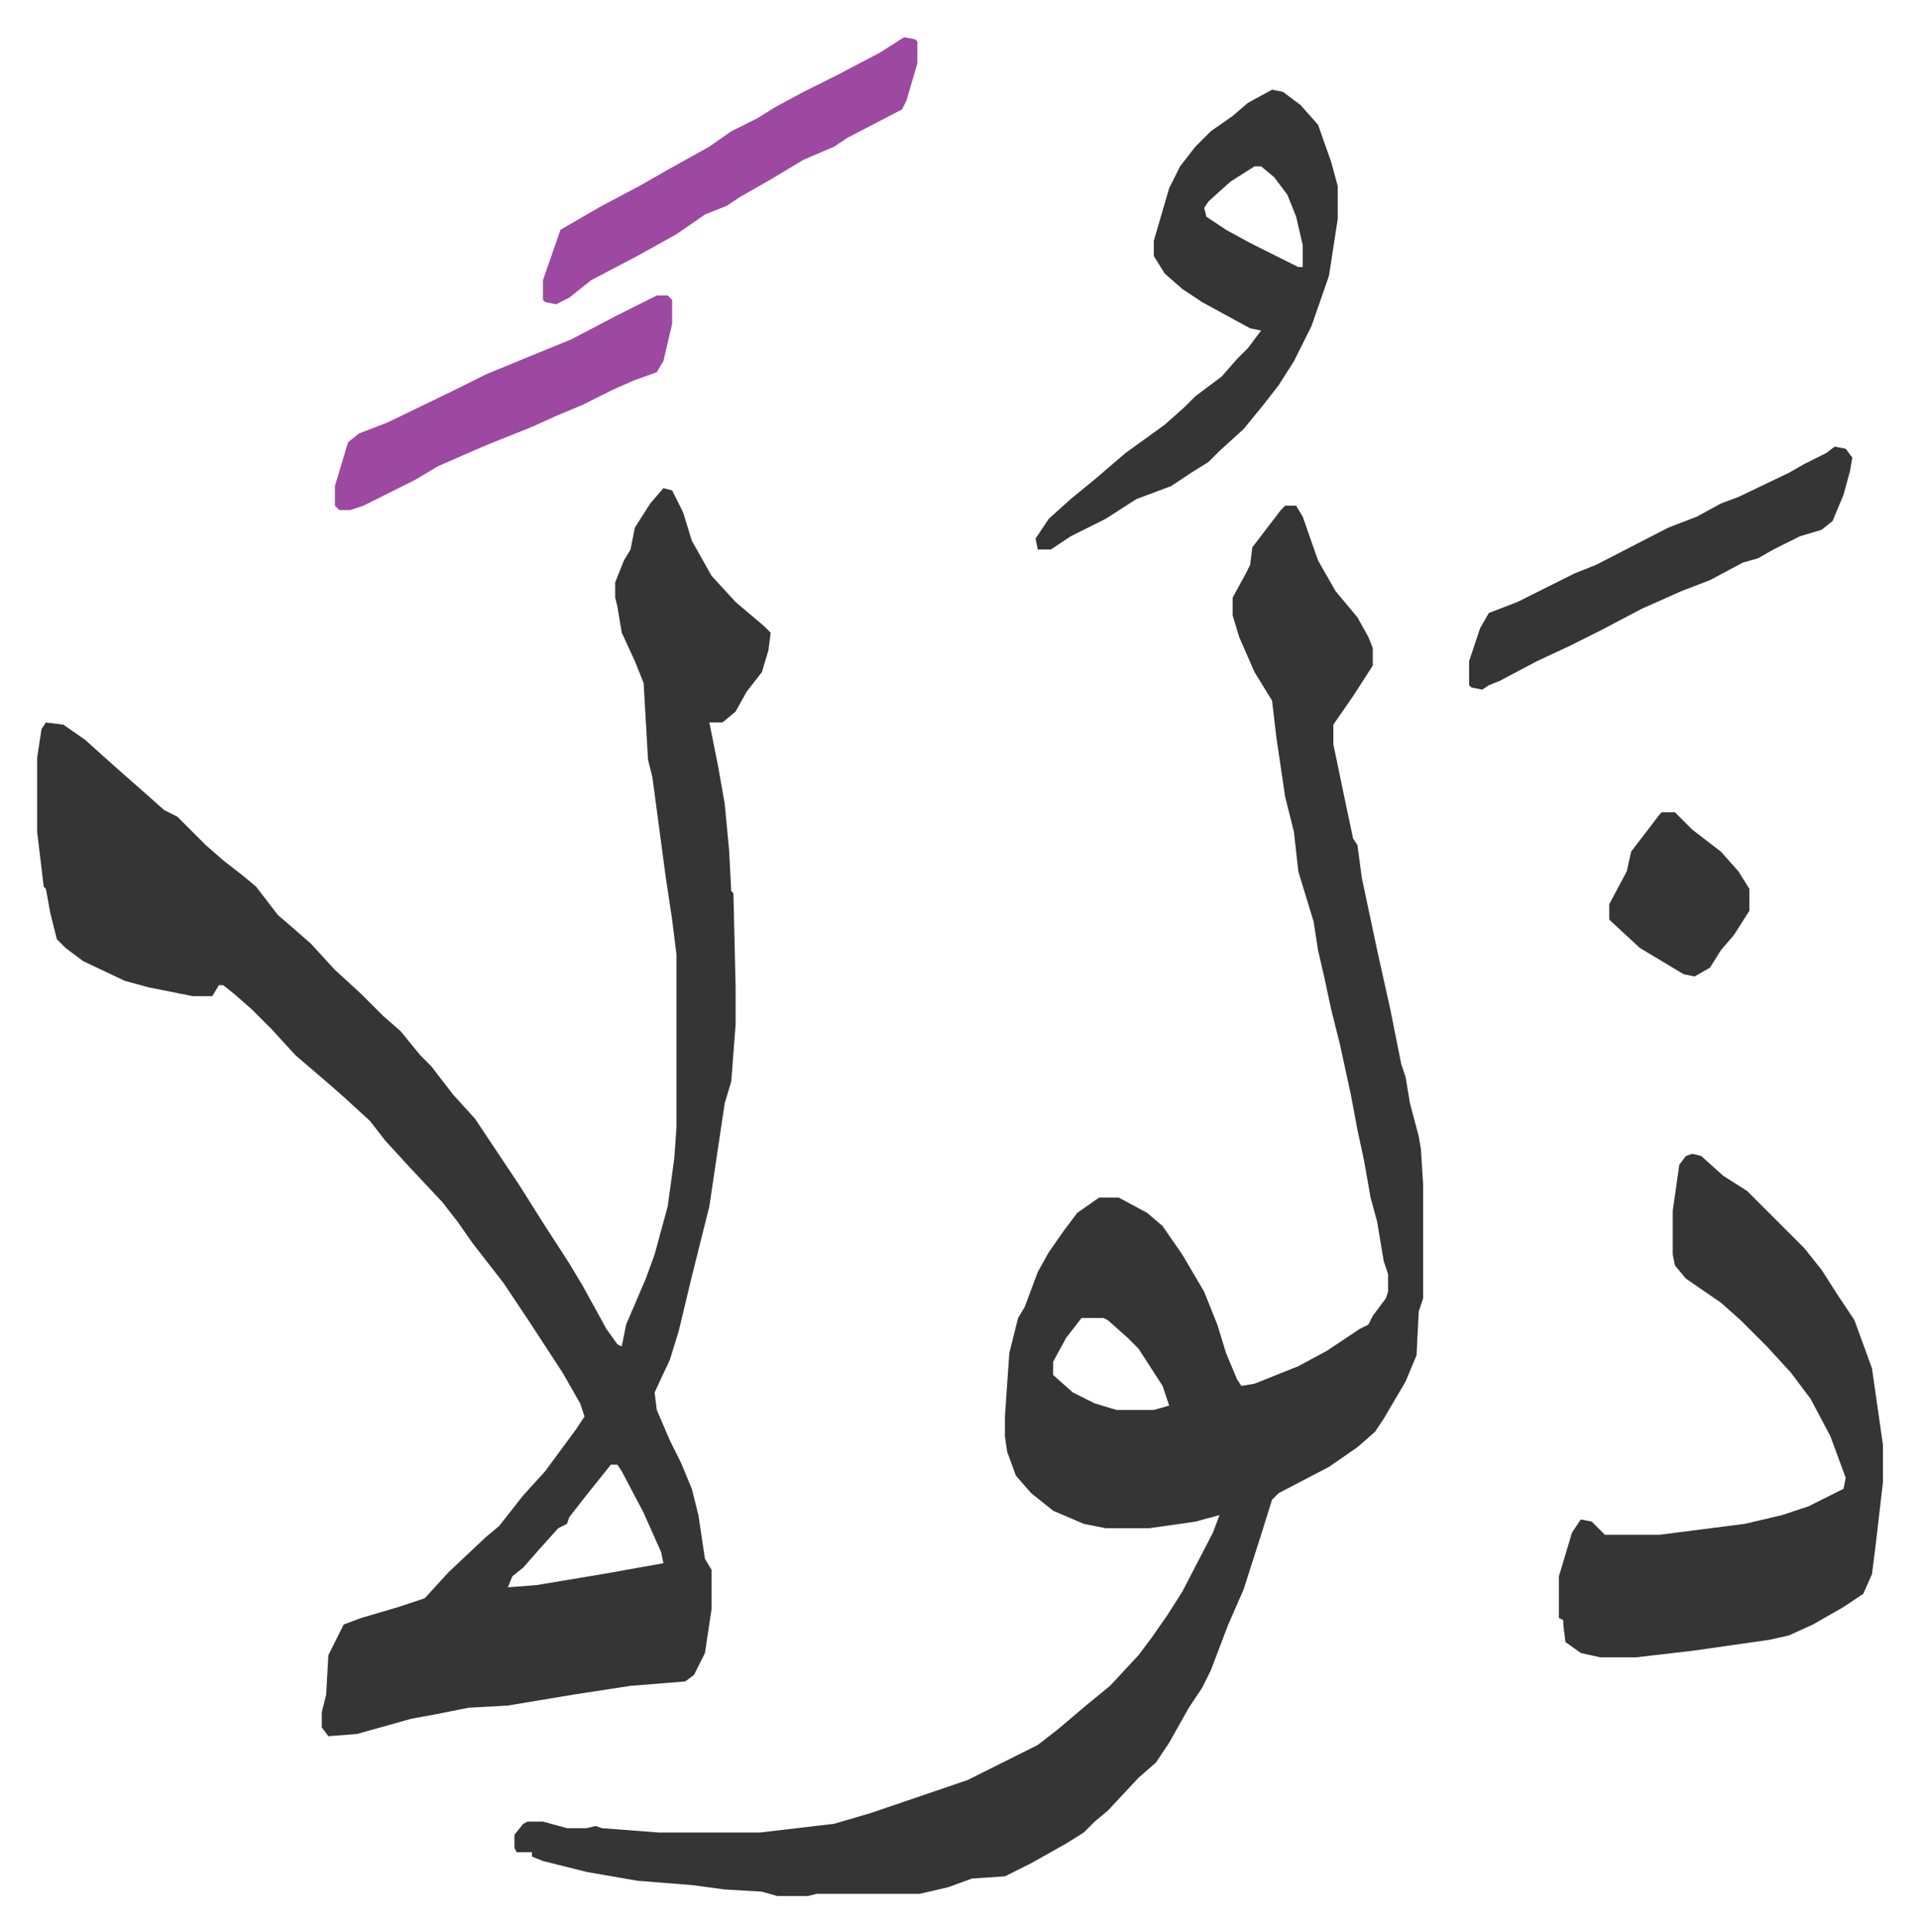 <svg xmlns="http://www.w3.org/2000/svg" role="img" viewBox="-16.97 209.03 876.44 882.44"><path fill="#353535" id="rule_normal" d="M286 432l4 1 5 10 4 13 9 16 11 12 13 11 3 3-1 8-3 10-7 9-5 9-6 5h-6l4 20 3 17 2 21 1 19 1 1 1 43v17l-2 26-3 10-7 47-8 32-6 25-4 13-7 15 1 8 6 14 5 10 5 12 3 12 3 20 3 5v18l-3 20-5 10-4 3-25 2-26 4-30 5-18 1-15 3-11 2-25 7-13 1-3-4v-7l2-8 1-18 7-14 8-3 17-5 12-4 11-12 17-16 6-5 11-14 10-11 14-19 4-6-2-6-8-14-15-23-12-18-14-18-7-10-7-9-15-16-11-12-7-9-12-11-8-7-14-12-11-12-9-9-8-7-5-4h-2l-3 5h-9l-20-4-11-3-19-9-8-6-4-4-3-12-2-11-1-1-3-25v-34l2-13 2-3 8 1 10 7 10 9 9 8 8 7 9 8 6 3 13 13 8 7 9 7 6 5 10 13 7 6 8 7 11 12 12 11 10 10 8 7 9 11 5 5 10 13 10 11 10 15 10 15 12 19 11 17 6 10 11 20 5 7 2 1 2-10 9-21 4-11 6-22 3-22 1-14v-79l-2-16-3-20-6-45-2-8-2-35-4-10-6-13-2-12-1-4v-7l4-10 3-5 2-10 7-11zm-24 446l-12 15-7 9-1 3-4 2-9 10-7 8-5 4-2 5 13-1 30-5 28-5-1-5-8-18-10-19-2-3z"/><path fill="#353535" id="rule_normal" d="M570 440h5l3 5 7 20 8 14 10 12 5 9 2 5v8l-9 14-9 13v9l5 24 4 19 2 3 2 15 7 33 6 27 5 25 2 6 2 12 4 15 1 6 1 16v52l-2 6-1 20-5 12-10 17-4 6-8 7-13 9-23 12-3 3-5 16-8 25-7 16-8 21-4 8-6 9-9 16-6 9-8 7-14 15-6 5-5 5-8 5-16 9-12 6-15 1-11 4-13 3h-47l-4 1h-14l-7-2-17-1-15-2-25-2-23-4-20-5-5-2v-2h-7l-1-2v-6l4-5 2-1h7l11 3h9l4-1 3 1 26 2h46l34-4 17-5 44-15 32-16 9-7 13-11 11-9 13-14 6-8 7-10 7-11 14-27 3-8-11 3-21 3h-20l-10-2-14-6-10-8-7-8-4-11-1-7v-9l2-29 4-16 3-5 6-16 5-9 7-10 6-8 10-7h9l13 7 7 6 9 13 10 17 6 15 4 13 5 12 2 3 6-1 20-8 13-7 15-10 4-2 2-4 6-8 1-3v-8l-2-6-3-18-3-11-3-17-3-14-3-16-5-23-4-16-3-14-3-13-2-13-7-23-2-18-4-16-4-27-2-17-8-13-7-16-3-10v-8l6-11 2-4 1-8 13-17zm-93 371l-7 9-6 11v6l9 8 10 5 10 3h17l7-2-3-9-11-17-5-5-9-8-2-1zm279-75l4 1 10 9 11 7 26 26 8 10 7 11 8 12 8 22 5 35v17l-3 26-2 16-4 9-9 6-14 8-11 5-9 2-35 5-26 3h-16l-9-2-7-5-1-8v-2l-2-1v-19l6-20 4-6 5 1 6 6h25l39-5 17-4 12-4 16-8 1-5-7-19-9-17-9-12-11-12-7-7-5-5-9-8-16-11-5-6-1-5v-20l3-21 3-4zM564 250l5 1 8 6 8 9 6 17 3 11v15l-4 26-8 23-8 16-7 11-7 9-9 11-11 10-5 5-8 5-9 6-16 6-14 9-16 8-9 6h-6l-1-5 6-9 10-9 11-9 14-12 18-13 9-8 5-5 12-9 7-8 5-5 6-8-5-1-22-12-9-6-8-7-5-8v-7l7-24 5-10 7-9 7-7 10-7 7-6zm-8 35l-11 7-10 9-2 3 1 4 9 6 11 6 16 8 6 3h2v-10l-3-13-4-10-6-8-6-5zm265 128l5 1 3 4-1 6-3 11-5 12-5 4-10 3-12 6-7 4-7 2-15 8-13 5-18 8-19 10-14 7-15 7-17 9-5 2-3 2-5-1-1-1v-11l5-15 4-7 13-5 16-8 10-5 10-4 33-17 13-5 11-6 8-3 23-11 7-4 10-5z"/><path fill="#9d48a1" id="rule_ikhfa" d="M396 226l5 1 1 1v10l-5 17-2 4-25 13-6 4-14 6-15 9-14 8-6 4-10 4-13 9-18 10-21 11-10 8-6 3-5-1-1-1v-9l8-23 12-7 7-4 17-9 14-8 18-10 10-7 12-6 8-5 13-7 16-8 19-10zM283 344h5l2 2v11l-4 17-3 5-11 4-9 4-14 7-12 5-11 5-20 8-7 3-16 7-10 6-8 4-16 8-6 2h-5l-2-2v-9l6-20 5-4 13-5 31-15 14-7 17-7 22-9 21-11 16-8z"/><path fill="#353535" id="rule_normal" d="M742 580h6l8 8 13 10 8 9 5 8v10l-7 11-6 7-5 8-7 4-5-1-20-12-13-12-1-1v-7l8-15 2-9 13-17z"/></svg>
